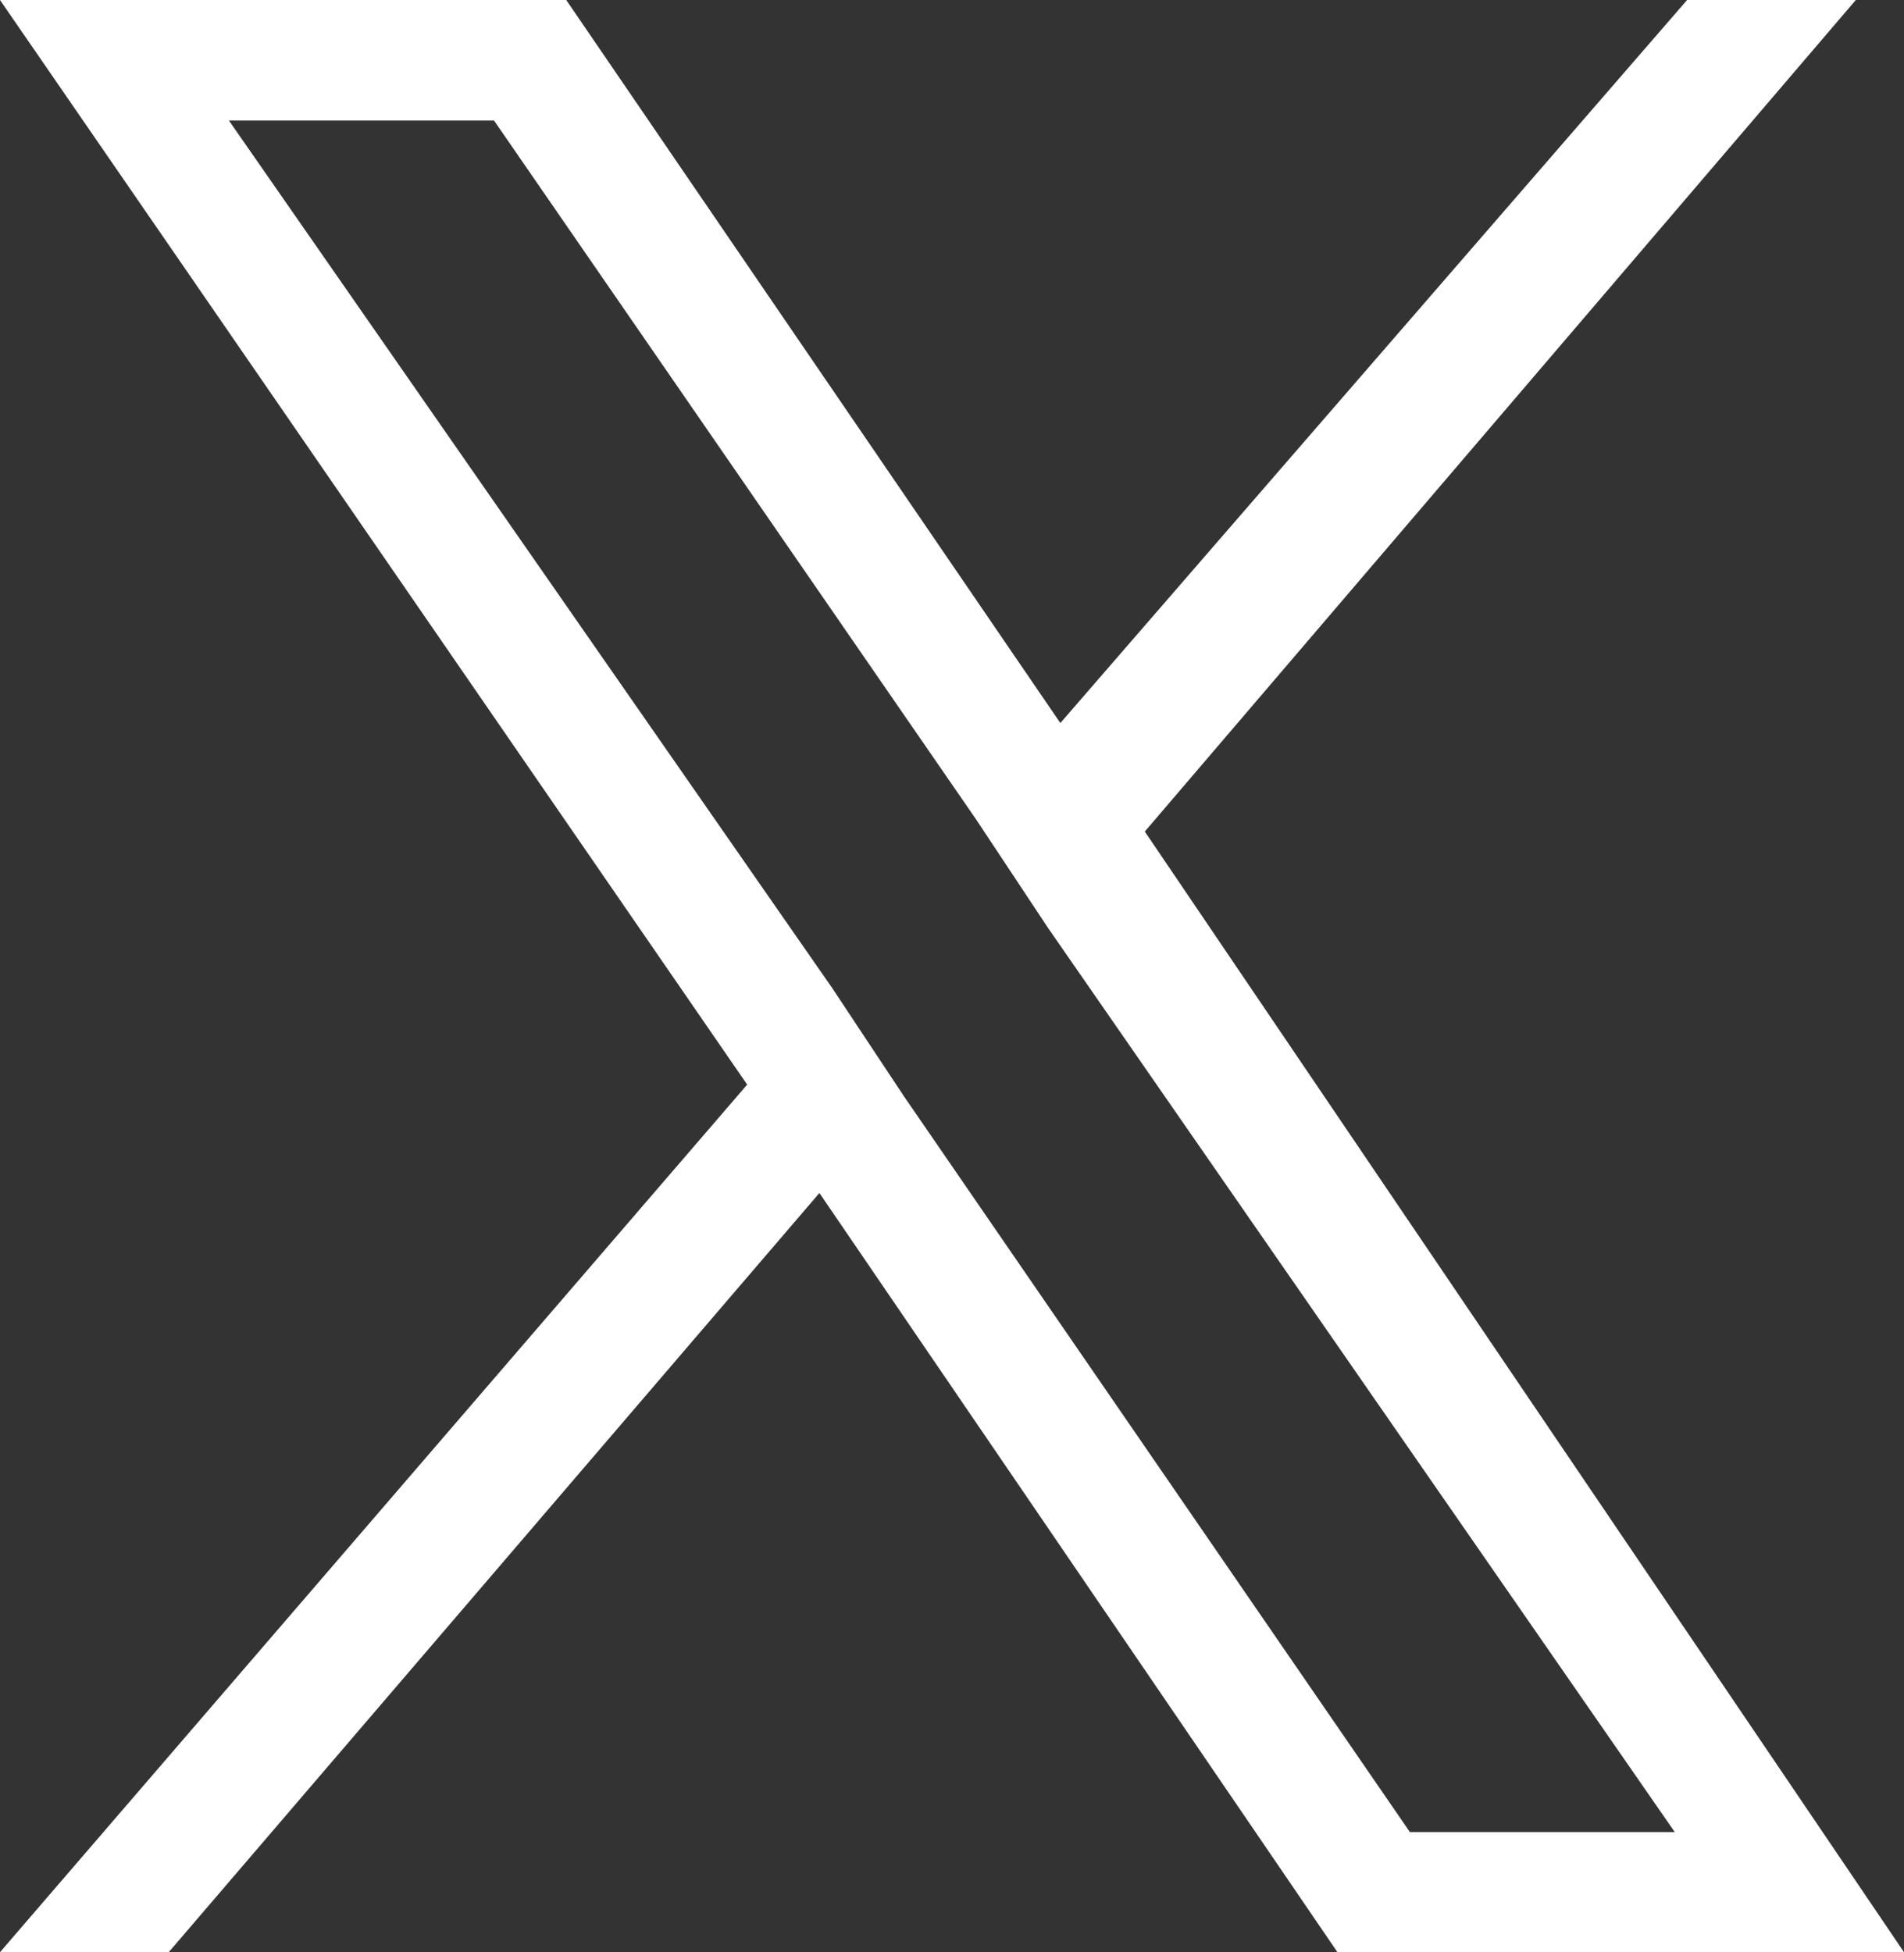 <svg xmlns="http://www.w3.org/2000/svg" width="18.531" height="19" viewBox="0 0 18.531 19">
  <rect x="0" y="0" width="18.531" height="19" fill="#333333" stroke="none"/>
  <path id="パス_1" data-name="パス 1" d="M8.8,10.673l-.7-1.056L2.228,1.173h2.58L9.5,7.975l.7,1.056,6.1,8.8H13.722ZM16.42,0l-6.1,7.037-2.57-3.76L5.511,0H0L7.272,10.556,0,19H1.642l6.333-7.389L13.017,19h5.514L11.142,8.093,18.062,0Z" fill="#fff"/>
</svg>
